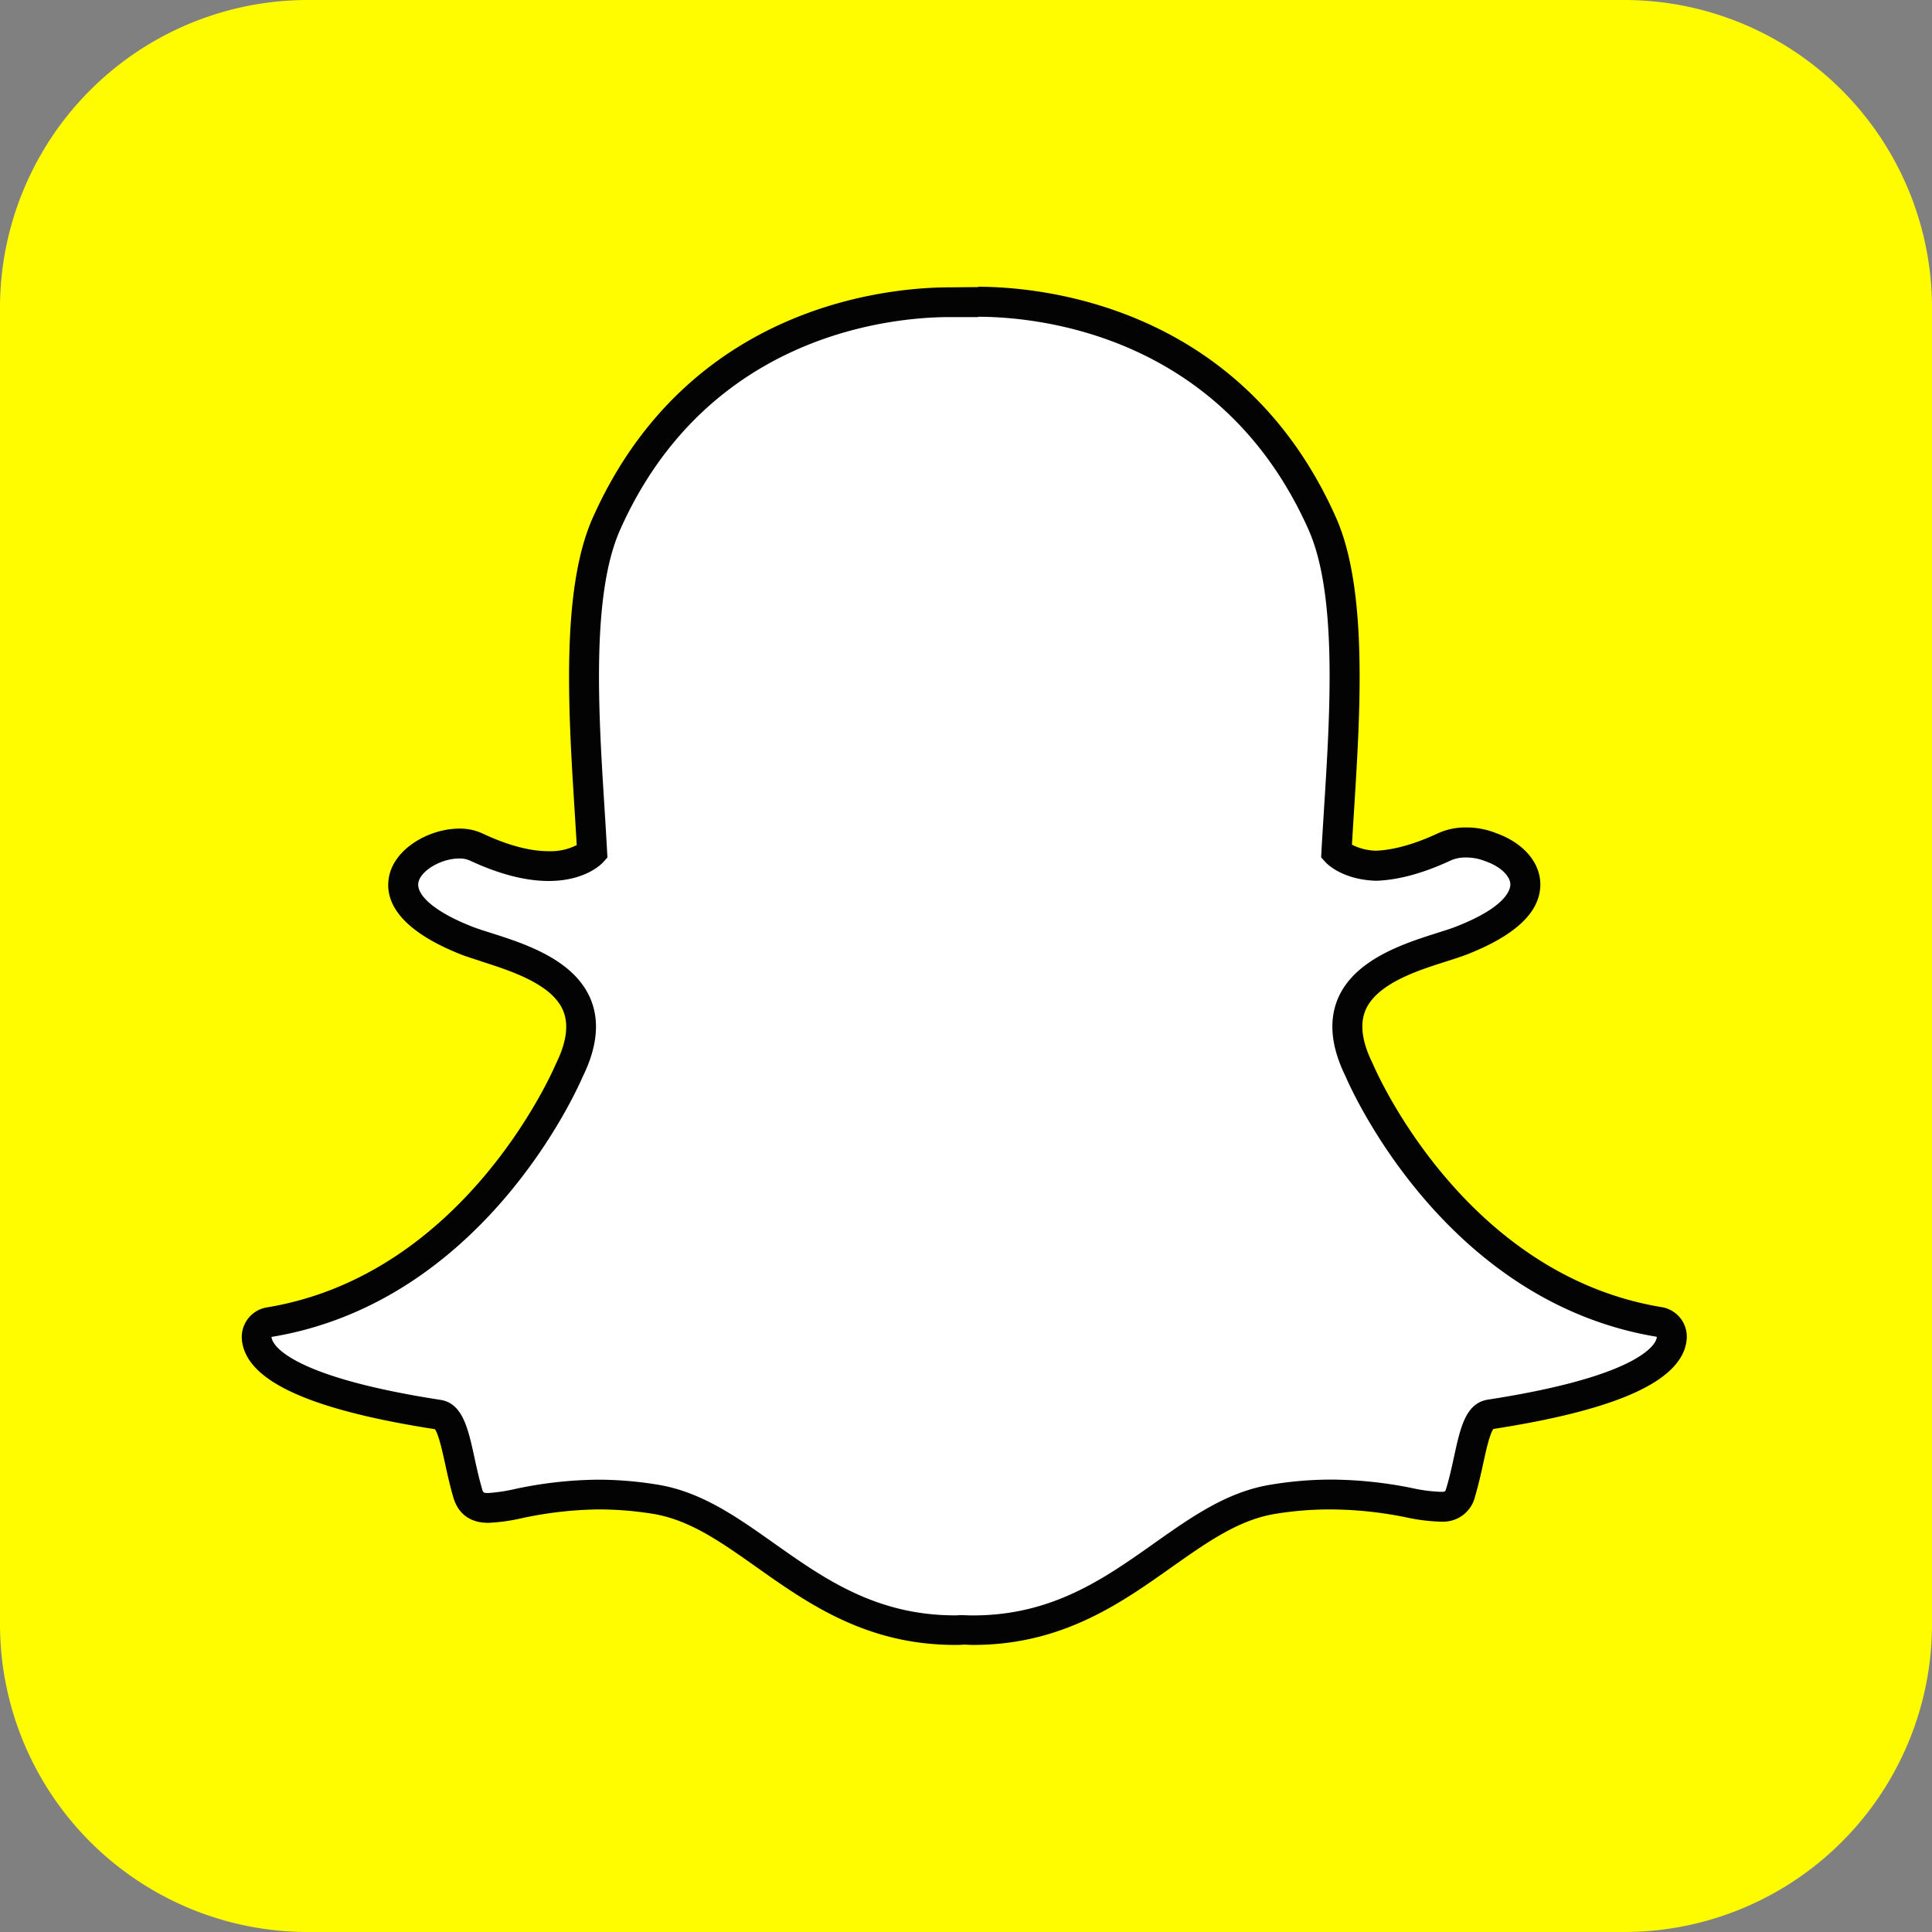 <?xml version="1.0" encoding="UTF-8"?> <svg xmlns="http://www.w3.org/2000/svg" id="Layer_1" data-name="Layer 1" viewBox="0 0 432 432"><rect x="0" y="0" width="432" height="432" fill="#808080" stroke="none"/><defs><style>.cls-1{fill:#fffc00;}.cls-2{fill:#fff;}.cls-3{fill:#030303;}</style></defs><path class="cls-1" d="M363.17,0A68.84,68.84,0,0,1,432,68.84V363.17A68.83,68.83,0,0,1,363.17,432H68.84A68.84,68.84,0,0,1,0,363.17V68.84A68.84,68.84,0,0,1,68.84,0Z"></path><path class="cls-2" d="M217.59,364.52c-.82,0-1.62,0-2.42-.06h0c-.51,0-1,.06-1.58.06-18.75,0-30.79-8.5-42.42-16.73-8-5.68-15.62-11-24.55-12.53a79.42,79.42,0,0,0-12.89-1.08,88.31,88.31,0,0,0-17.87,2,38.85,38.85,0,0,1-6.66,1c-1.81,0-3.77-.4-4.62-3.31-.74-2.52-1.28-5-1.8-7.33-1.32-6.09-2.27-9.84-4.82-10.23C68.23,311.7,59.71,305.44,57.82,301a5.74,5.74,0,0,1-.46-1.9,3.34,3.34,0,0,1,2.8-3.49c45.71-7.53,66.21-54.25,67.06-56.23,0-.06,0-.11.07-.16,2.8-5.67,3.35-10.59,1.64-14.63-3.14-7.39-13.37-10.64-20.14-12.79-1.66-.52-3.23-1-4.47-1.51-13.51-5.34-14.64-10.82-14.11-13.62.91-4.76,7.27-8.08,12.42-8.08a8.69,8.69,0,0,1,3.7.74c6.08,2.85,11.56,4.29,16.28,4.29,6.53,0,9.39-2.75,9.73-3.11-.16-3.09-.37-6.32-.58-9.66-1.36-21.61-3-48.46,3.79-63.79C156,71.1,199.5,67.54,212.33,67.54l5.62-.06h.76c12.86,0,56.41,3.57,76.92,49.54,6.84,15.34,5.14,42.22,3.78,63.81l-.06.94c-.19,3-.37,5.93-.52,8.73.33.33,2.95,2.86,8.87,3.08h0c4.5-.17,9.67-1.6,15.34-4.26a11.56,11.56,0,0,1,4.77-.94,14.7,14.7,0,0,1,5.49,1l.1,0c4.59,1.63,7.6,4.85,7.66,8.21.06,3.17-2.36,7.93-14.21,12.61-1.23.48-2.8,1-4.47,1.51-6.78,2.15-17,5.4-20.14,12.79-1.71,4-1.16,8.95,1.63,14.62l.08.17c.85,2,21.33,48.69,67.06,56.22a3.36,3.36,0,0,1,2.8,3.5,5.52,5.52,0,0,1-.47,1.91c-1.88,4.41-10.39,10.67-40.13,15.26-2.43.38-3.38,3.54-4.83,10.18-.52,2.42-1.06,4.79-1.79,7.29a4,4,0,0,1-4.26,3.18H322a37,37,0,0,1-6.65-.84,88.58,88.58,0,0,0-17.87-1.89,79.63,79.63,0,0,0-12.9,1.08c-8.92,1.49-16.5,6.84-24.52,12.51C248.37,356,236.34,364.52,217.59,364.52Z"></path><path class="cls-3" d="M218.71,70.83c12.18,0,54.1,3.26,73.86,47.56,6.5,14.58,4.84,41,3.5,62.23-.21,3.37-.42,6.63-.59,9.75l-.07,1.34.9,1c.36.41,3.74,3.94,11.26,4.23h.25c5-.19,10.57-1.73,16.66-4.58a8.06,8.06,0,0,1,3.34-.62,11.25,11.25,0,0,1,4.23.8l.19.07c3.19,1.12,5.44,3.23,5.48,5.14,0,1.08-.79,5-12.1,9.42-1.1.44-2.56.9-4.24,1.43-7.36,2.34-18.47,5.87-22.22,14.68-2.1,5-1.53,10.83,1.72,17.42,1.33,3.11,22.33,50.42,69.59,58.21a2.06,2.06,0,0,1-.19.76c-.8,1.88-5.9,8.4-37.57,13.29-5,.76-6.18,6.32-7.59,12.78-.5,2.31-1,4.64-1.74,7.06-.21.72-.25.77-1,.77H322a34.55,34.55,0,0,1-6-.78,92.63,92.63,0,0,0-18.51-1.95A82.56,82.56,0,0,0,284,332c-9.7,1.61-17.58,7.19-25.94,13.09-11.21,7.93-22.8,16.12-40.48,16.12q-1.16,0-2.28-.06h-.2l-.2,0c-.44,0-.87.05-1.32.05-17.68,0-29.28-8.19-40.49-16.11-8.35-5.91-16.24-11.49-25.93-13.1a82.65,82.65,0,0,0-13.44-1.13,92,92,0,0,0-18.51,2.07,37.24,37.24,0,0,1-6,.91c-1.14,0-1.17-.07-1.41-.9-.71-2.42-1.23-4.81-1.73-7.12-1.41-6.46-2.64-12.05-7.59-12.81-31.68-4.89-36.77-11.42-37.57-13.3a2.44,2.44,0,0,1-.2-.77c47.26-7.79,68.26-55.1,69.6-58.22,3.24-6.59,3.82-12.45,1.71-17.42-3.74-8.81-14.85-12.34-22.21-14.68-1.69-.53-3.14-1-4.25-1.43-9.55-3.77-12.49-7.57-12-9.87.51-2.66,5.11-5.36,9.13-5.36a5.59,5.59,0,0,1,2.28.42c6.52,3.05,12.48,4.61,17.7,4.61,8.22,0,11.88-3.82,12.26-4.26l.9-1-.08-1.34c-.17-3.11-.37-6.37-.58-9.74-1.34-21.22-3-47.63,3.5-62.21,19.68-44.14,61.4-47.54,73.72-47.54l5.65,0h.73m0-6.7h-.8l-5.59.05c-13.33,0-58.51,3.72-79.83,51.51-7.17,16.08-5.45,43.38-4.07,65.33.16,2.58.33,5.27.48,7.87a12.89,12.89,0,0,1-6.29,1.37c-4.23,0-9.23-1.34-14.86-4a12,12,0,0,0-5.12-1.05c-6.59,0-14.48,4.34-15.71,10.8-.89,4.66,1.2,11.45,16.17,17.37,1.35.53,3,1,4.69,1.59,6.18,2,15.53,4.93,18.06,10.9,1.32,3.1.79,7.08-1.55,11.84l-.15.32c-.82,1.92-20.61,47-64.53,54.24a6.71,6.71,0,0,0-5.6,7,9,9,0,0,0,.72,3C58,310,71.93,315.64,97.25,319.57c.84,1.15,1.72,5.19,2.26,7.65s1.08,4.94,1.85,7.58,2.75,5.71,7.84,5.71a41,41,0,0,0,7.3-1,85.76,85.76,0,0,1,17.23-2,76.25,76.25,0,0,1,12.35,1c8.17,1.36,15.11,6.27,23.14,11.95,11.52,8.14,24.55,17.35,44.37,17.35.54,0,1.09,0,1.63-.05s1.48.05,2.37.05c19.82,0,32.85-9.21,44.35-17.35,8.06-5.69,15-10.59,23.16-11.95a76.16,76.16,0,0,1,12.35-1,86,86,0,0,1,17.23,1.83,41,41,0,0,0,7.29.9h.37a7.29,7.29,0,0,0,7.48-5.6c.76-2.59,1.31-5,1.85-7.5s1.41-6.48,2.25-7.62c25.33-3.93,39.23-9.57,42.52-17.24a9,9,0,0,0,.72-3,6.69,6.69,0,0,0-5.6-7c-43.94-7.24-63.7-52.33-64.52-54.24l-.15-.33c-2.35-4.75-2.87-8.73-1.56-11.83,2.54-6,11.88-8.94,18.07-10.9,1.72-.55,3.35-1.07,4.69-1.59,11-4.33,16.45-9.64,16.33-15.8-.09-4.83-3.86-9.14-9.84-11.28h0a17.86,17.86,0,0,0-6.74-1.29,14.79,14.79,0,0,0-6.18,1.25c-5.21,2.44-9.9,3.77-13.93,3.95a12.32,12.32,0,0,1-5.43-1.35c.13-2.23.27-4.52.42-6.91l.06-.93c1.38-22,3.1-49.29-4.08-65.38-21.32-47.81-66.6-51.53-80-51.53Z"></path></svg> 